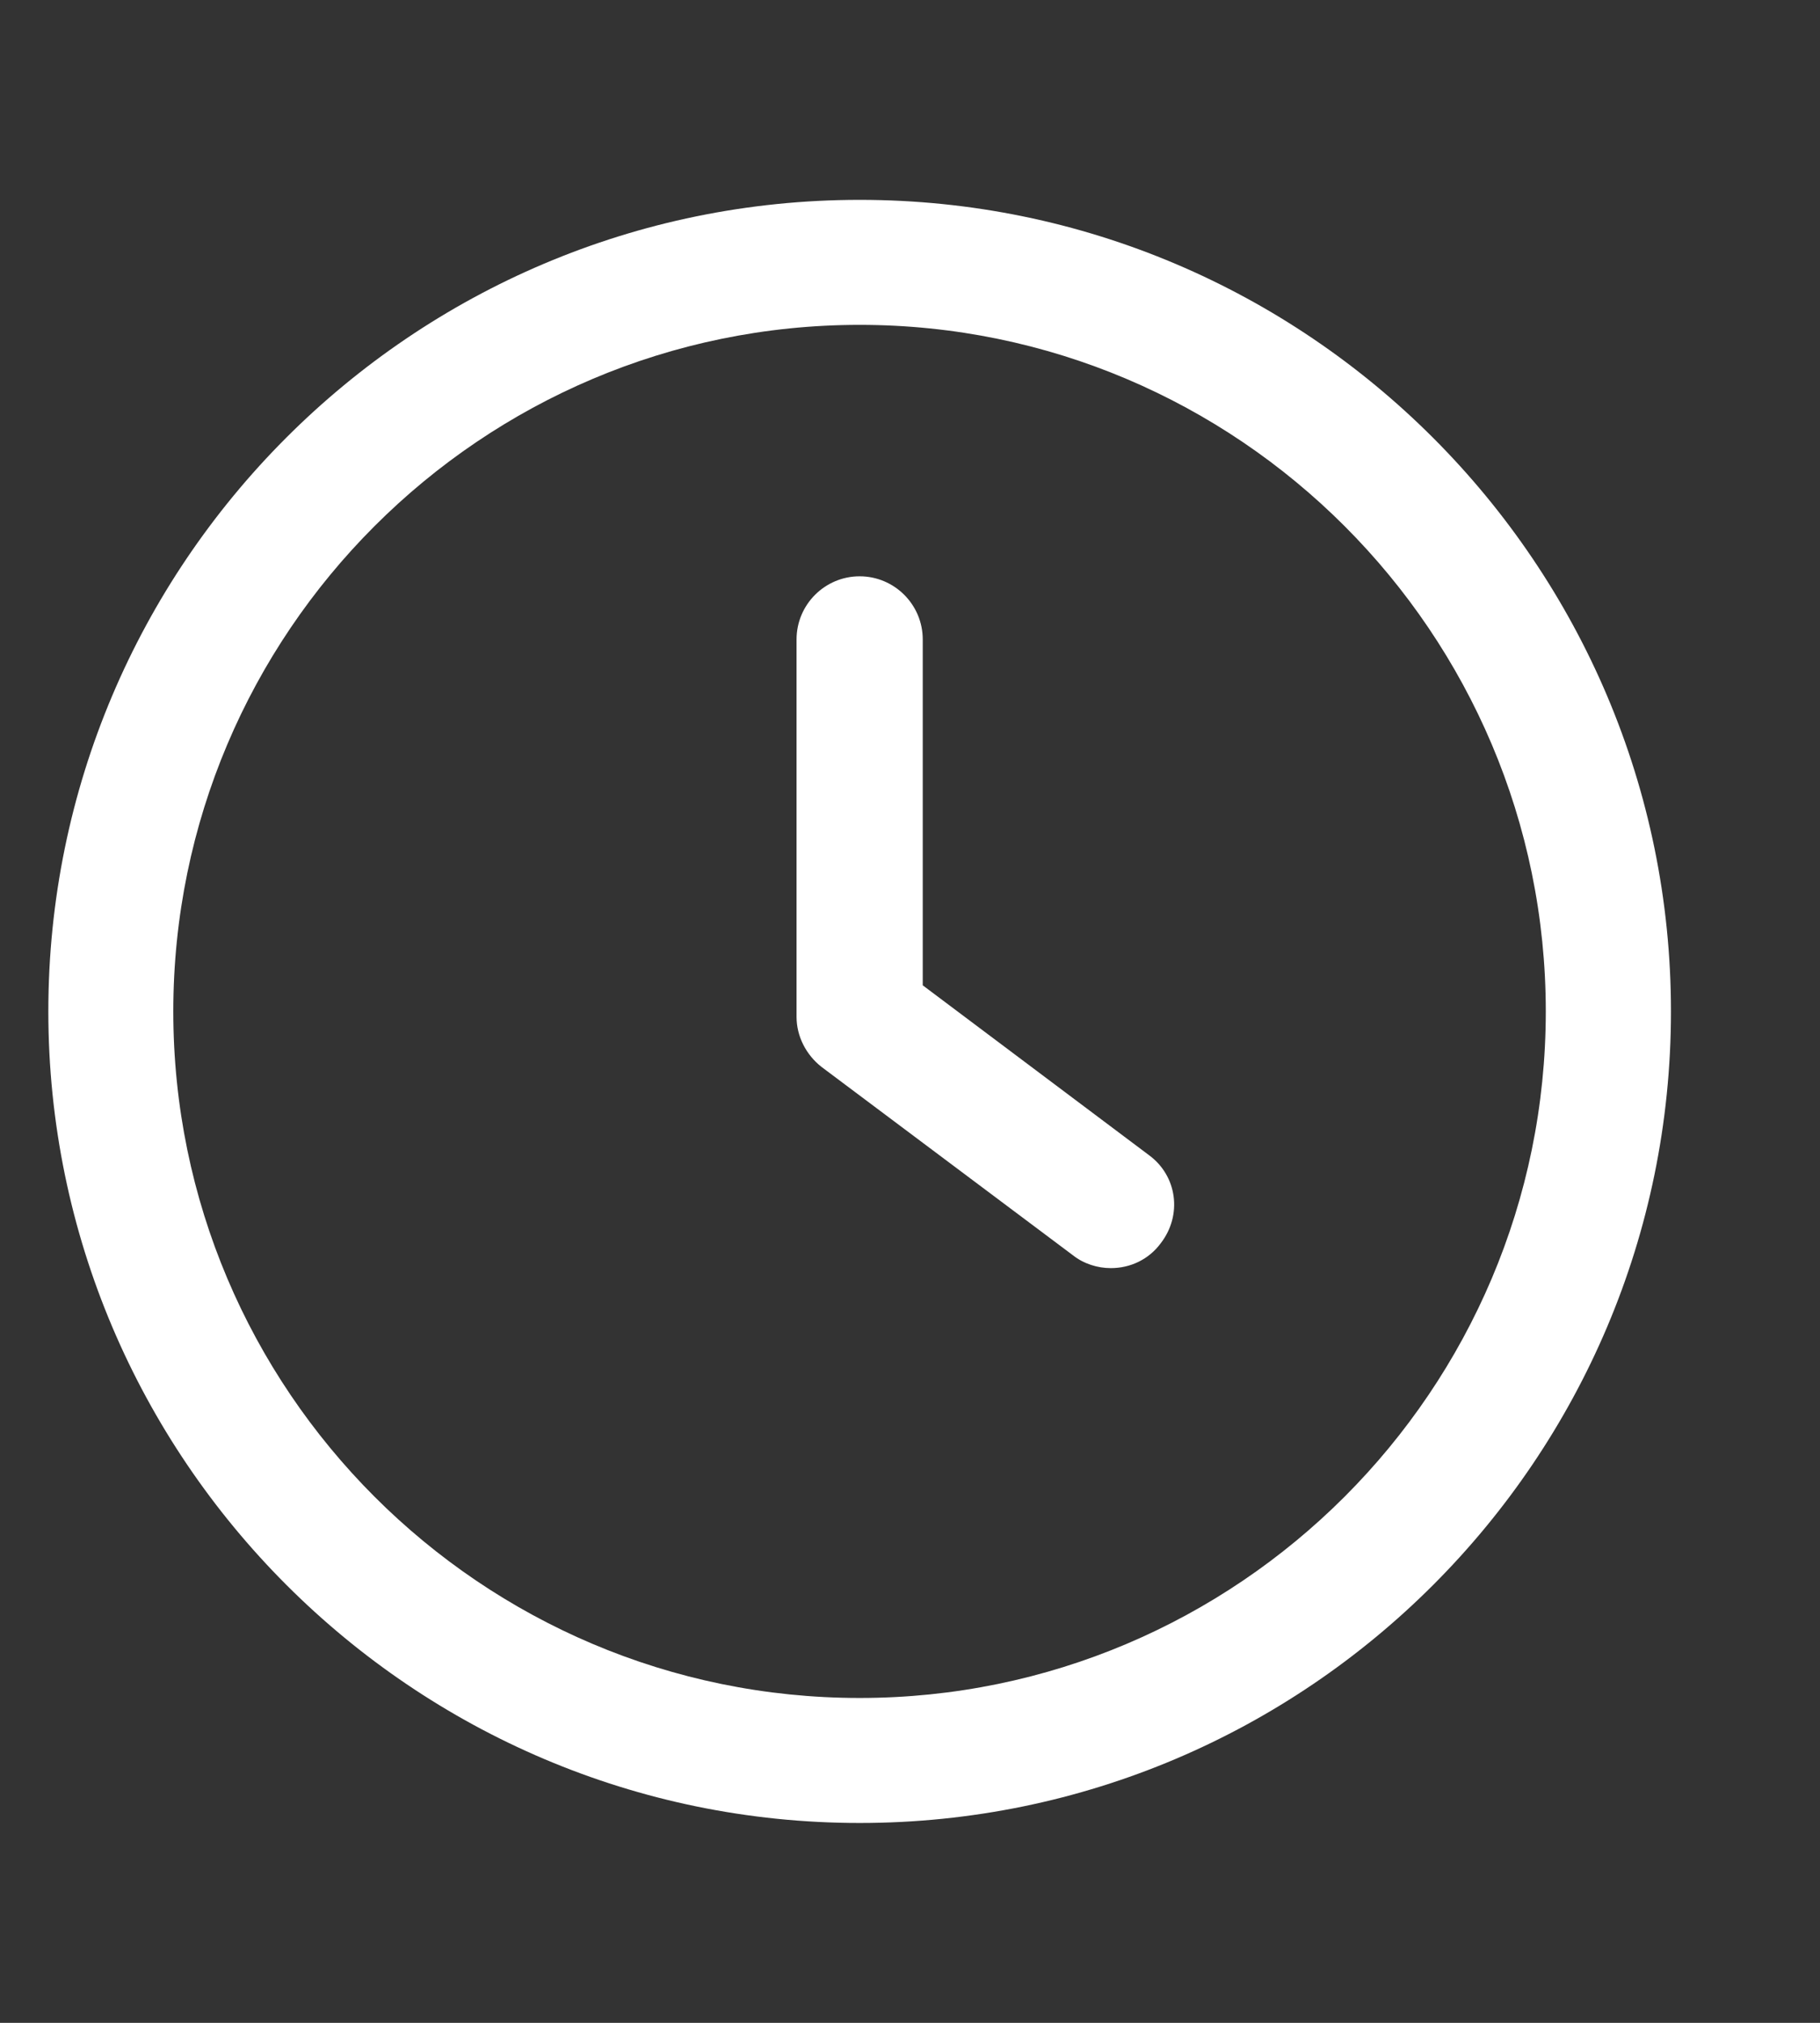 <svg width="9" height="10" viewBox="0 0 9 10" fill="none" xmlns="http://www.w3.org/2000/svg">
<rect x="0" y="0" width="9" height="10" fill="#333333" stroke="none"/>
<path d="M5.681 5.71L4.563 4.871V3.161C4.563 2.989 4.423 2.849 4.251 2.849C4.079 2.849 3.939 2.989 3.939 3.161V5.027C3.939 5.124 3.987 5.215 4.062 5.274L5.305 6.205C5.359 6.248 5.428 6.269 5.493 6.269C5.59 6.269 5.681 6.226 5.74 6.146C5.848 6.006 5.821 5.812 5.681 5.71Z" fill="white"/>
<path d="M4.251 0.988C2.035 0.988 0.239 2.79 0.239 5C0.239 7.21 2.04 9.012 4.251 9.012C6.466 9.012 8.263 7.21 8.263 5C8.263 2.79 6.466 0.988 4.251 0.988ZM4.251 8.394C2.379 8.394 0.857 6.872 0.857 5C0.857 3.128 2.379 1.606 4.251 1.606C6.122 1.606 7.644 3.128 7.644 5C7.644 6.872 6.122 8.394 4.251 8.394Z" fill="white"/>
</svg>
